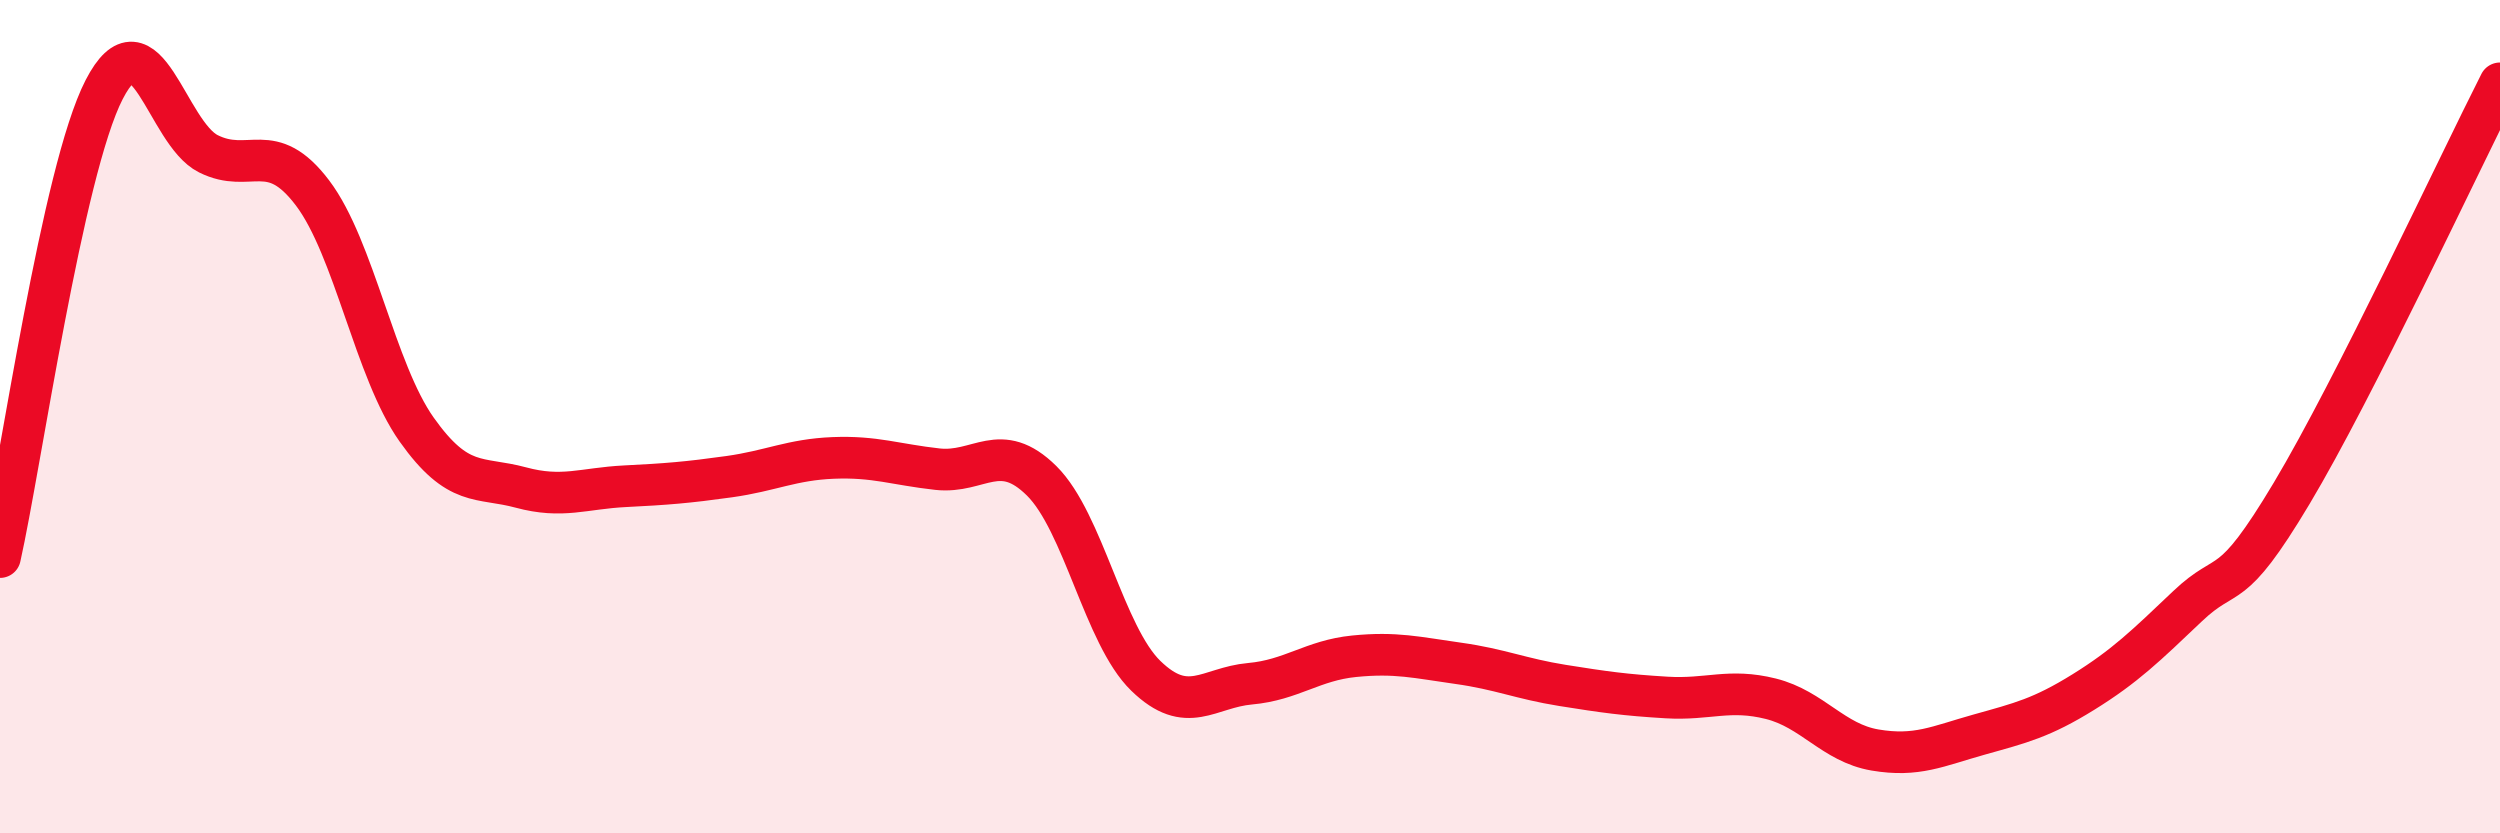 
    <svg width="60" height="20" viewBox="0 0 60 20" xmlns="http://www.w3.org/2000/svg">
      <path
        d="M 0,13.37 C 0.5,11.13 1.5,4.09 2.5,2.15 C 3.5,0.21 4,3.19 5,3.69 C 6,4.19 6.5,3.31 7.5,4.63 C 8.5,5.95 9,8.9 10,10.31 C 11,11.72 11.5,11.43 12.5,11.7 C 13.5,11.97 14,11.72 15,11.67 C 16,11.62 16.5,11.58 17.5,11.44 C 18.5,11.3 19,11.03 20,10.99 C 21,10.95 21.5,11.15 22.5,11.26 C 23.5,11.37 24,10.55 25,11.54 C 26,12.53 26.5,15.25 27.5,16.22 C 28.5,17.19 29,16.5 30,16.41 C 31,16.32 31.5,15.85 32.5,15.75 C 33.5,15.65 34,15.78 35,15.92 C 36,16.06 36.5,16.29 37.5,16.45 C 38.5,16.61 39,16.68 40,16.74 C 41,16.8 41.5,16.52 42.5,16.77 C 43.5,17.02 44,17.83 45,18 C 46,18.17 46.5,17.91 47.5,17.63 C 48.5,17.35 49,17.23 50,16.61 C 51,15.99 51.5,15.5 52.5,14.55 C 53.5,13.6 53.5,14.35 55,11.84 C 56.5,9.33 59,3.97 60,2L60 20L0 20Z"
        fill="#EB0A25"
        opacity="0.1"
        stroke-linecap="round"
        stroke-linejoin="round"
      />
      <path
        d="M 0,13.37 C 0.5,11.13 1.5,4.09 2.5,2.15 C 3.5,0.21 4,3.19 5,3.69 C 6,4.19 6.5,3.31 7.5,4.63 C 8.5,5.95 9,8.9 10,10.31 C 11,11.72 11.5,11.43 12.5,11.7 C 13.5,11.97 14,11.72 15,11.67 C 16,11.62 16.5,11.58 17.5,11.44 C 18.5,11.3 19,11.03 20,10.99 C 21,10.95 21.5,11.15 22.5,11.26 C 23.5,11.37 24,10.55 25,11.54 C 26,12.53 26.5,15.25 27.5,16.22 C 28.5,17.19 29,16.5 30,16.41 C 31,16.32 31.5,15.85 32.5,15.75 C 33.5,15.65 34,15.78 35,15.92 C 36,16.06 36.5,16.29 37.5,16.45 C 38.5,16.61 39,16.68 40,16.74 C 41,16.8 41.5,16.52 42.5,16.77 C 43.5,17.02 44,17.83 45,18 C 46,18.17 46.5,17.91 47.5,17.63 C 48.5,17.35 49,17.23 50,16.61 C 51,15.99 51.5,15.5 52.5,14.55 C 53.5,13.6 53.5,14.35 55,11.84 C 56.5,9.33 59,3.97 60,2"
        stroke="#EB0A25"
        stroke-width="1"
        fill="none"
        stroke-linecap="round"
        stroke-linejoin="round"
      />
    </svg>
  